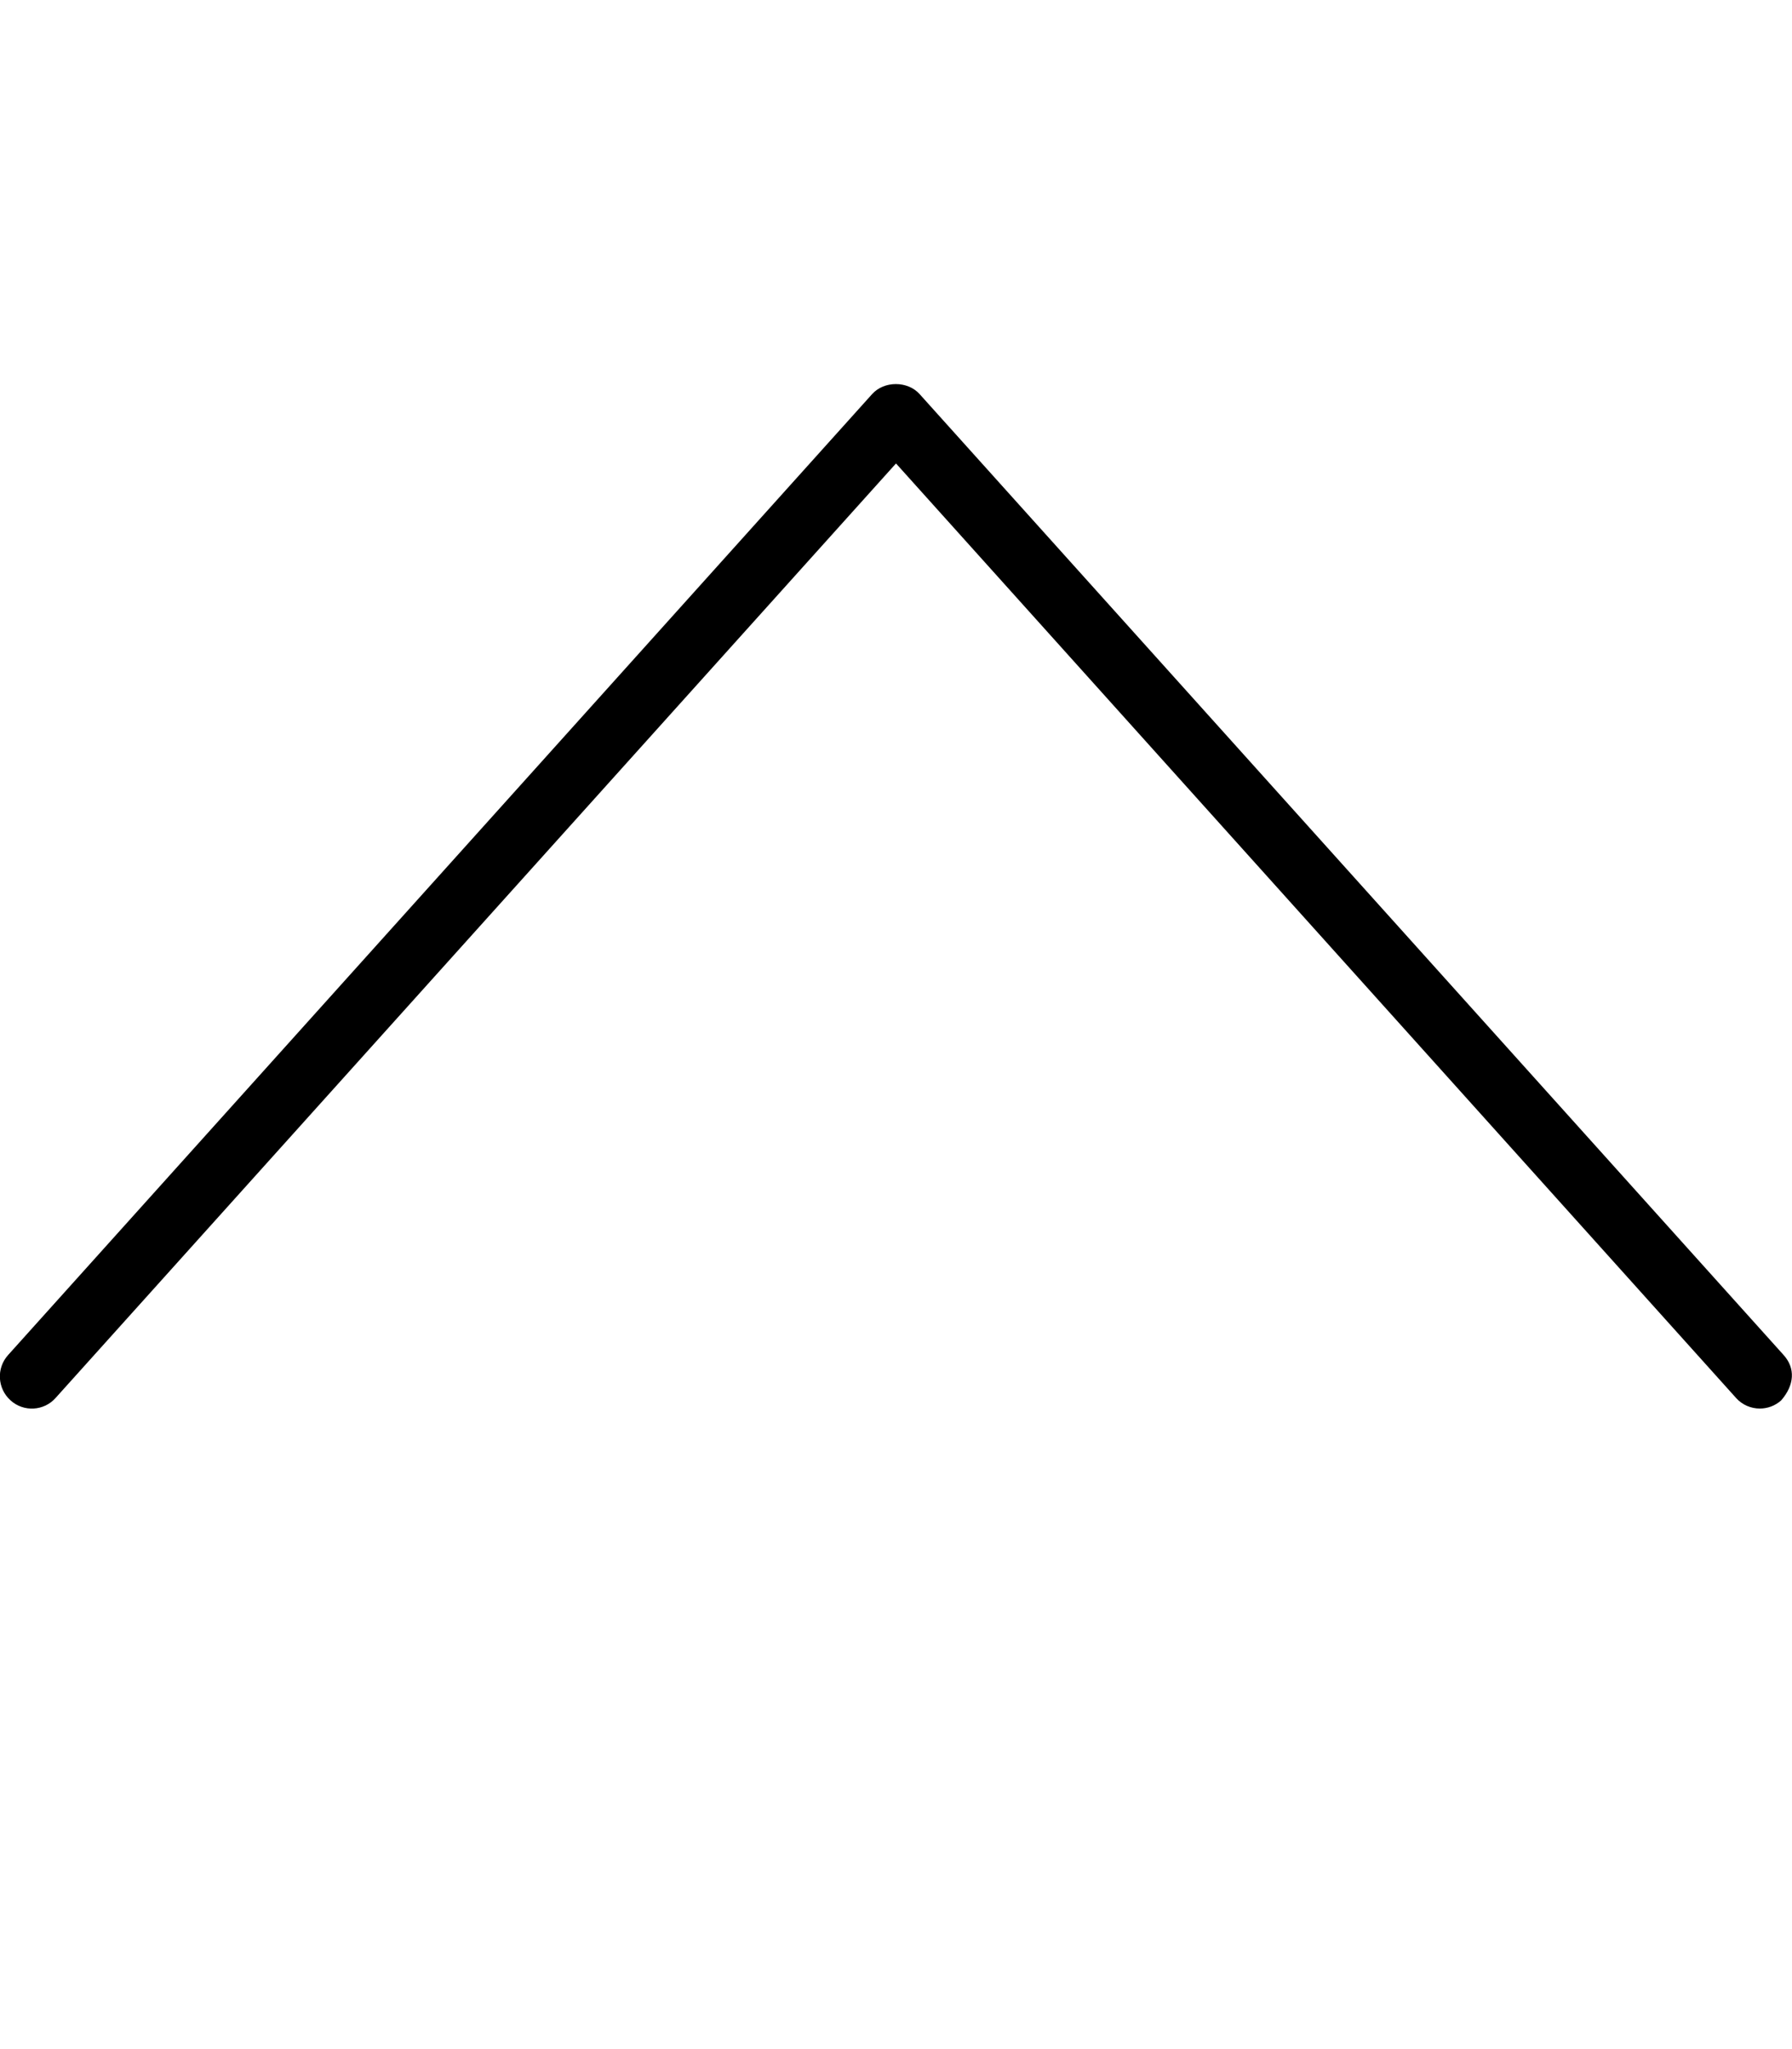 <svg xmlns="http://www.w3.org/2000/svg" viewBox="0 0 448 512"><!--! Font Awesome Pro 6.0.0 by @fontawesome - https://fontawesome.com License - https://fontawesome.com/license (Commercial License) Copyright 2022 Fonticons, Inc. --><path d="M445.3 349.9c-1.531 1.376-3.438 2.048-5.344 2.048c-2.188 0-4.375-.891-5.938-2.642L224 115.8l-210.1 233.5c-2.906 3.283-8 3.58-11.28 .594c-3.281-2.97-3.563-8.019-.594-11.32l216-240.1c3-3.345 8.875-3.345 11.88 0l216 240.1C448.9 341.9 448.6 346.1 445.3 349.9z"/></svg>